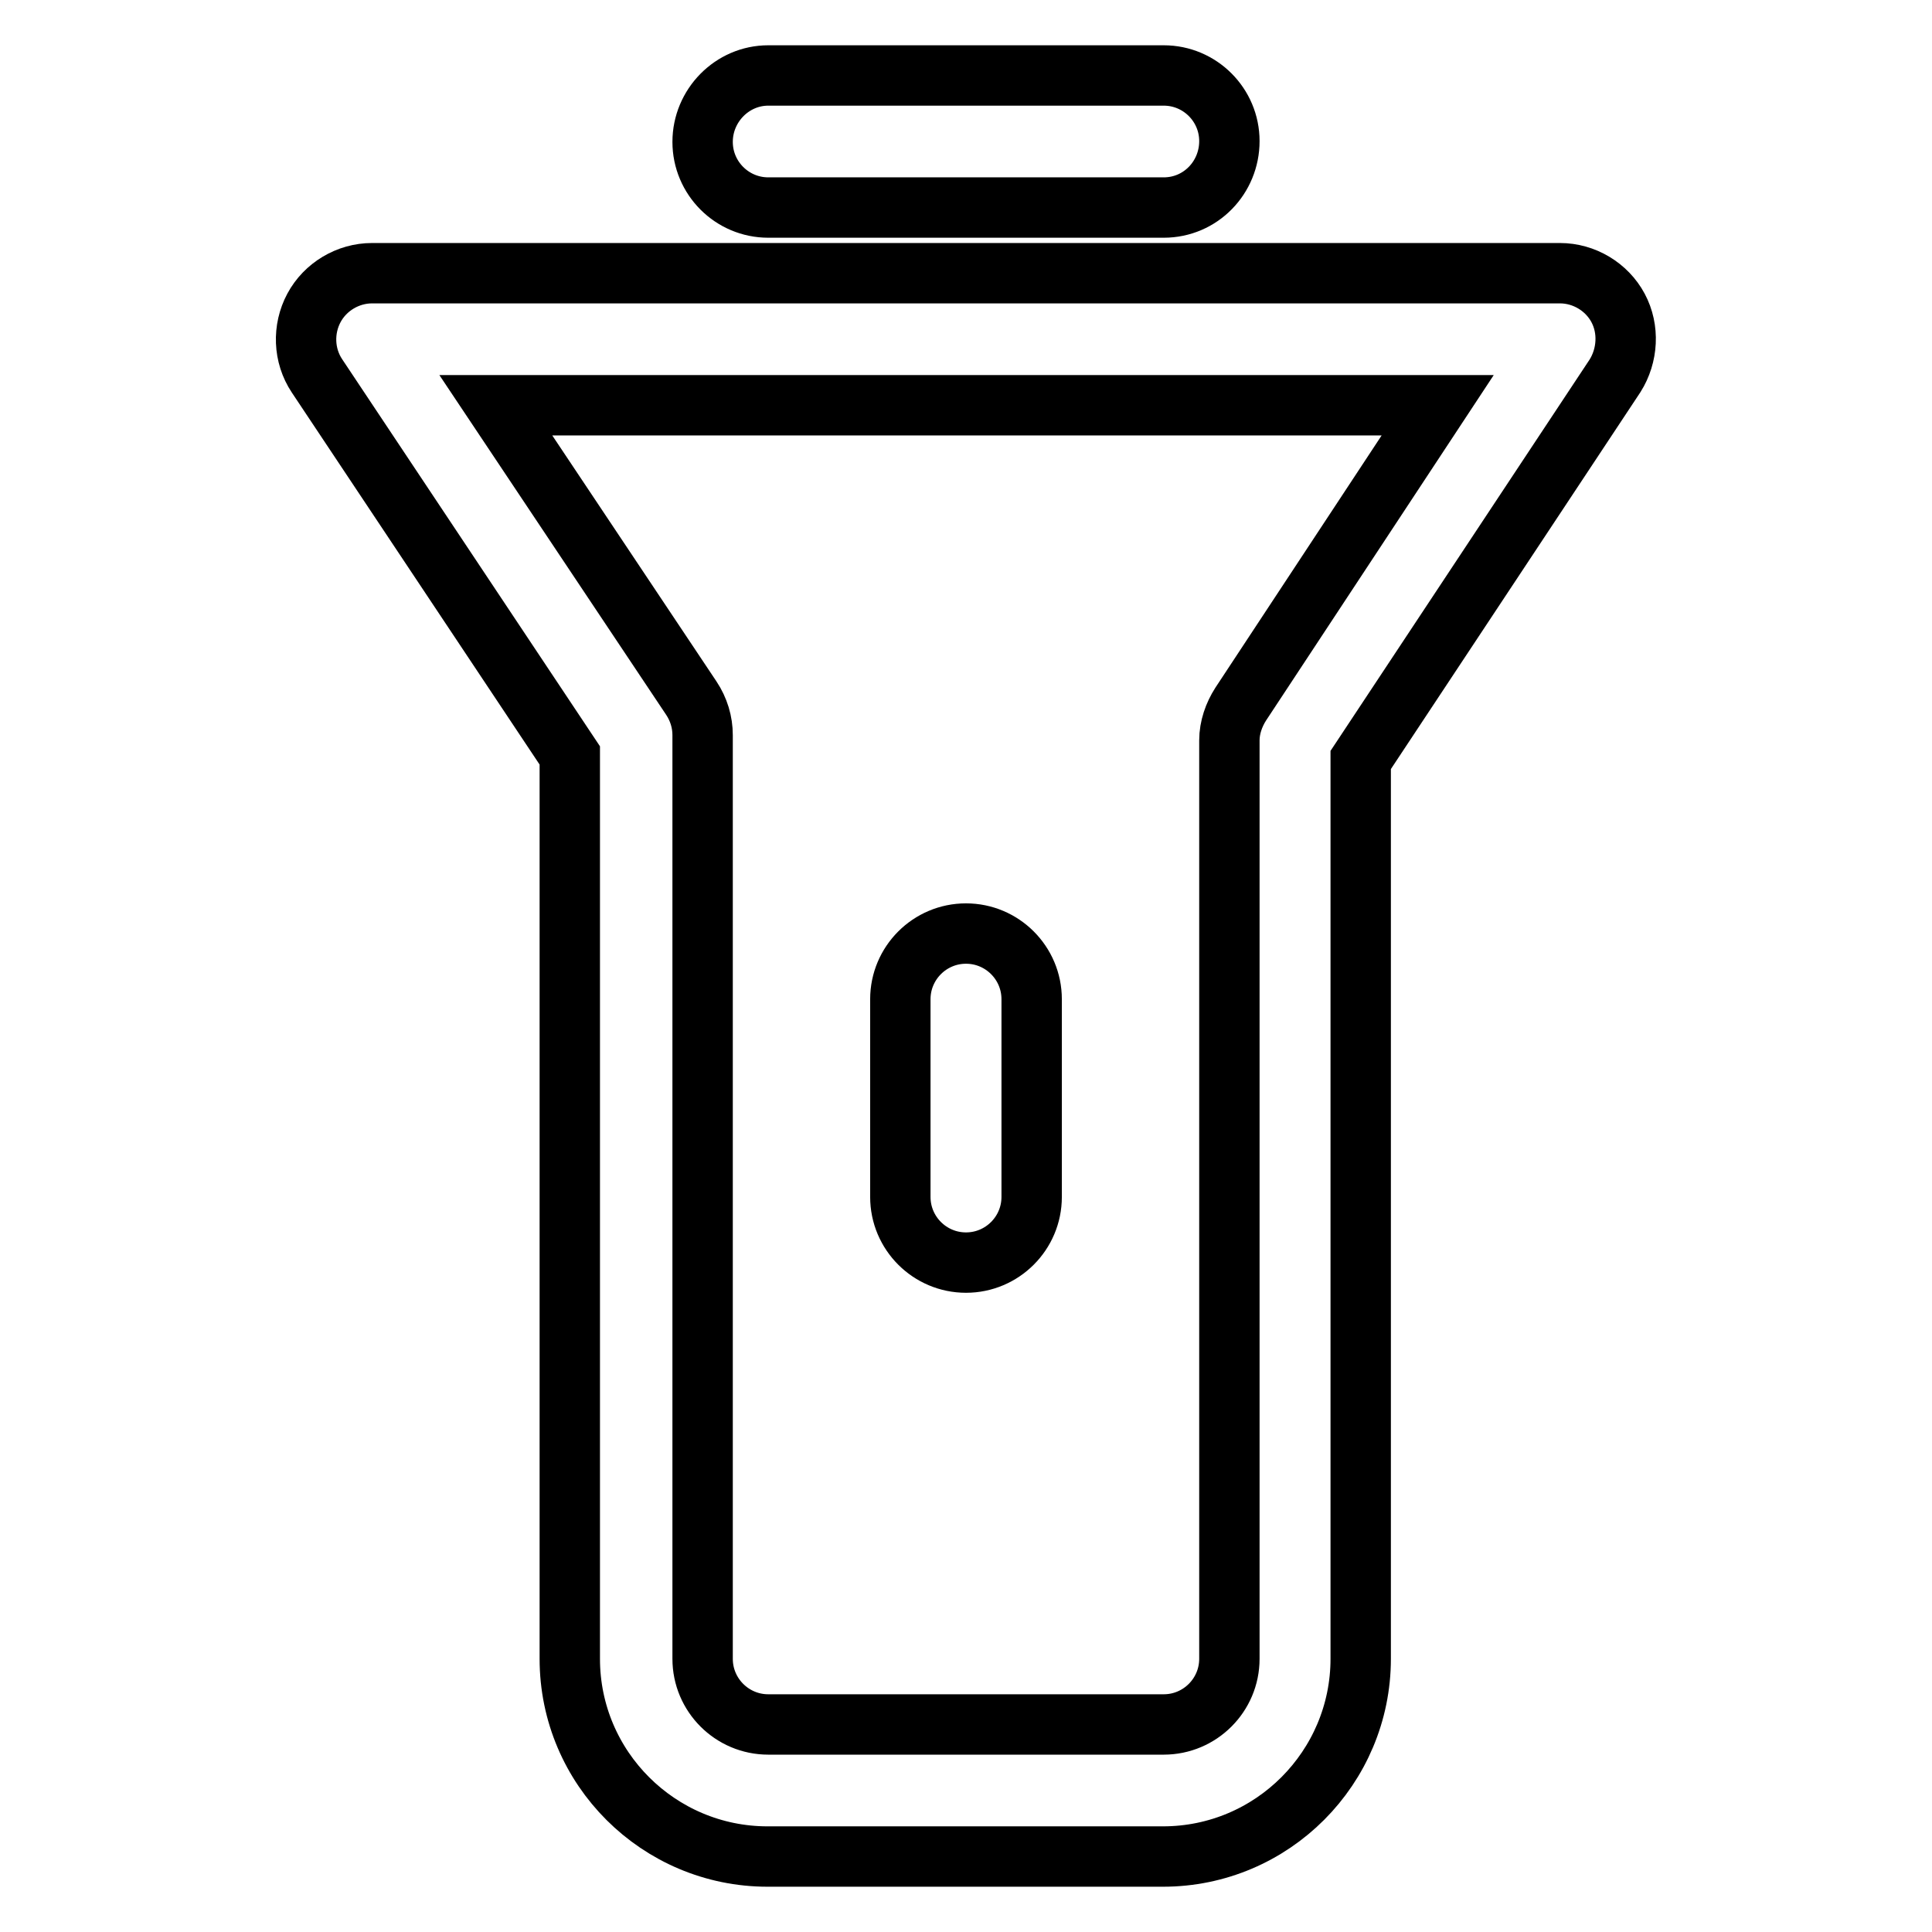 <?xml version="1.0" encoding="utf-8"?>
<!-- Svg Vector Icons : http://www.onlinewebfonts.com/icon -->
<!DOCTYPE svg PUBLIC "-//W3C//DTD SVG 1.1//EN" "http://www.w3.org/Graphics/SVG/1.1/DTD/svg11.dtd">
<svg version="1.1" xmlns="http://www.w3.org/2000/svg" xmlns:xlink="http://www.w3.org/1999/xlink" x="0px" y="0px" viewBox="0 0 256 256" enable-background="new 0 0 256 256" xml:space="preserve">
<g> <path stroke-width="8" fill-opacity="0" stroke="#000000"  d="M128,167.3c-4.8,0-8.7-3.9-8.7-8.7v-26.2c0-4.8,3.9-8.7,8.7-8.7c4.8,0,8.7,3.9,8.7,8.7v26.2 C136.7,163.4,132.8,167.3,128,167.3z M214.4,40.8c-1.5-2.8-4.5-4.6-7.7-4.6H49.3c-3.2,0-6.2,1.8-7.7,4.6c-1.5,2.8-1.4,6.3,0.4,9 l33.5,50.3v41.1v8.7v69.9c0,14.5,11.8,26.2,26.2,26.2h52.4c14.5,0,26.2-11.8,26.2-26.2v-66.9c0,0,0-0.1,0-0.1v-52.1L214,49.8 C215.7,47.1,215.9,43.6,214.4,40.8z M164.4,93.3c-0.9,1.4-1.5,3.1-1.5,4.8V141c0,0.1,0,0.1,0,0.1v78.7c0,4.8-3.9,8.7-8.7,8.7h-52.4 c-4.8,0-8.7-3.9-8.7-8.7v-69.9v-8.7V97.4c0-1.7-0.5-3.4-1.5-4.9L65.7,53.7h124.8L164.4,93.3z M154.2,27.5h-52.4 c-4.8,0-8.7-3.9-8.7-8.7S97,10,101.8,10h52.4c4.8,0,8.7,3.9,8.7,8.7S159.1,27.5,154.2,27.5z"/></g>
</svg>